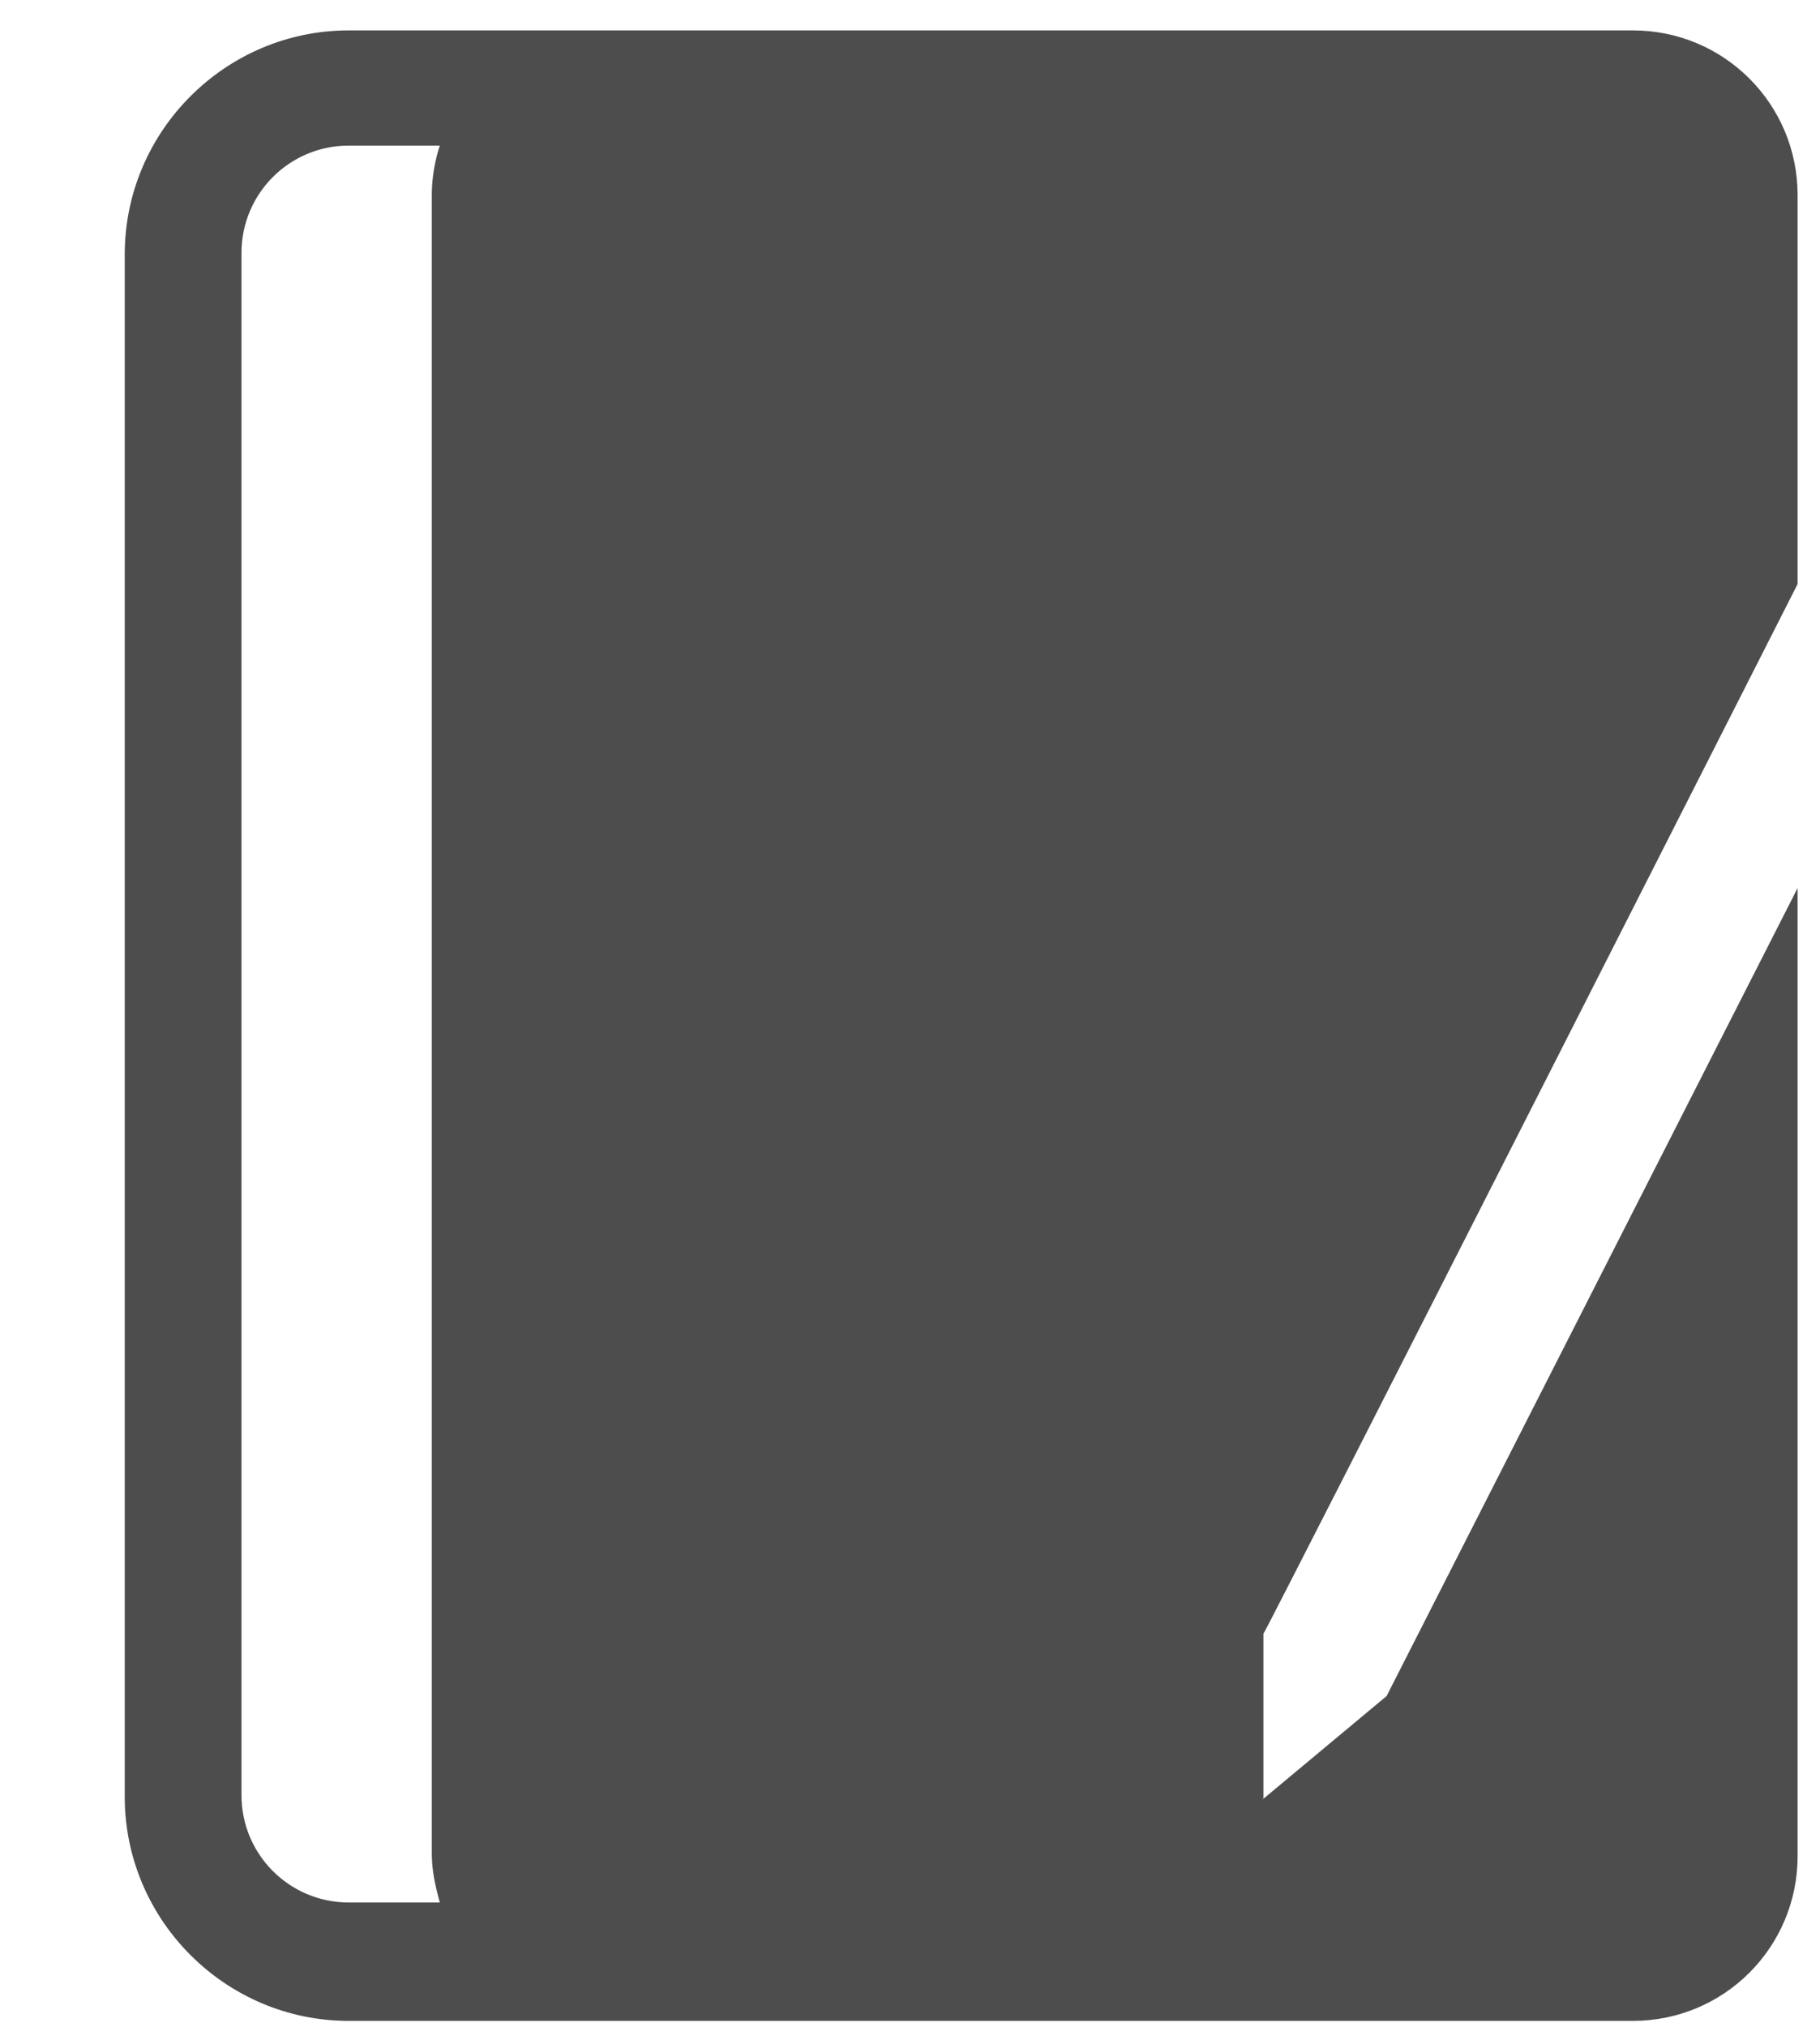 <?xml version="1.0" encoding="UTF-8"?>
<svg xmlns="http://www.w3.org/2000/svg" version="1.1" viewBox="0 0 113.8 126.7">
  <defs>
    <style>
      .cls-1 {
        fill: none;
      }

      .cls-2 {
        fill: #4d4d4d;
      }
    </style>
  </defs>
  <!-- Generator: Adobe Illustrator 28.7.2, SVG Export Plug-In . SVG Version: 1.2.0 Build 154)  -->
  <g>
    <g id="Ebene_2">
      <g>
        <path class="cls-1" d="M27.5,9.2h-5.7c-3.7,0-6.7,3-6.7,6.7v96.4c0,3.7,3,6.7,6.7,6.7h5.7c-.3-1-.5-2-.5-3.1V12.2c0-1.1.2-2.1.5-3.1Z"/>
        <path class="cls-2" d="M79,112.4v-10.3c.1,0,33.4-65.6,33.4-65.6V12.2c0-5.7-4.6-10.3-10.3-10.3H21.8c-7.7,0-14,6.3-14,14v96.4c0,7.7,6.3,14,14,14h80.3c5.7,0,10.3-4.6,10.3-10.3v-60.5l-25.7,50.5-7.8,6.5ZM27.5,118.9h-5.7c-3.7,0-6.7-3-6.7-6.7V15.8c0-3.7,3-6.7,6.7-6.7h5.7c-.3.9-.5,2-.5,3.1v103.6c0,1.1.2,2,.5,3.1Z"/>
      </g>
    </g>
  </g>
</svg>